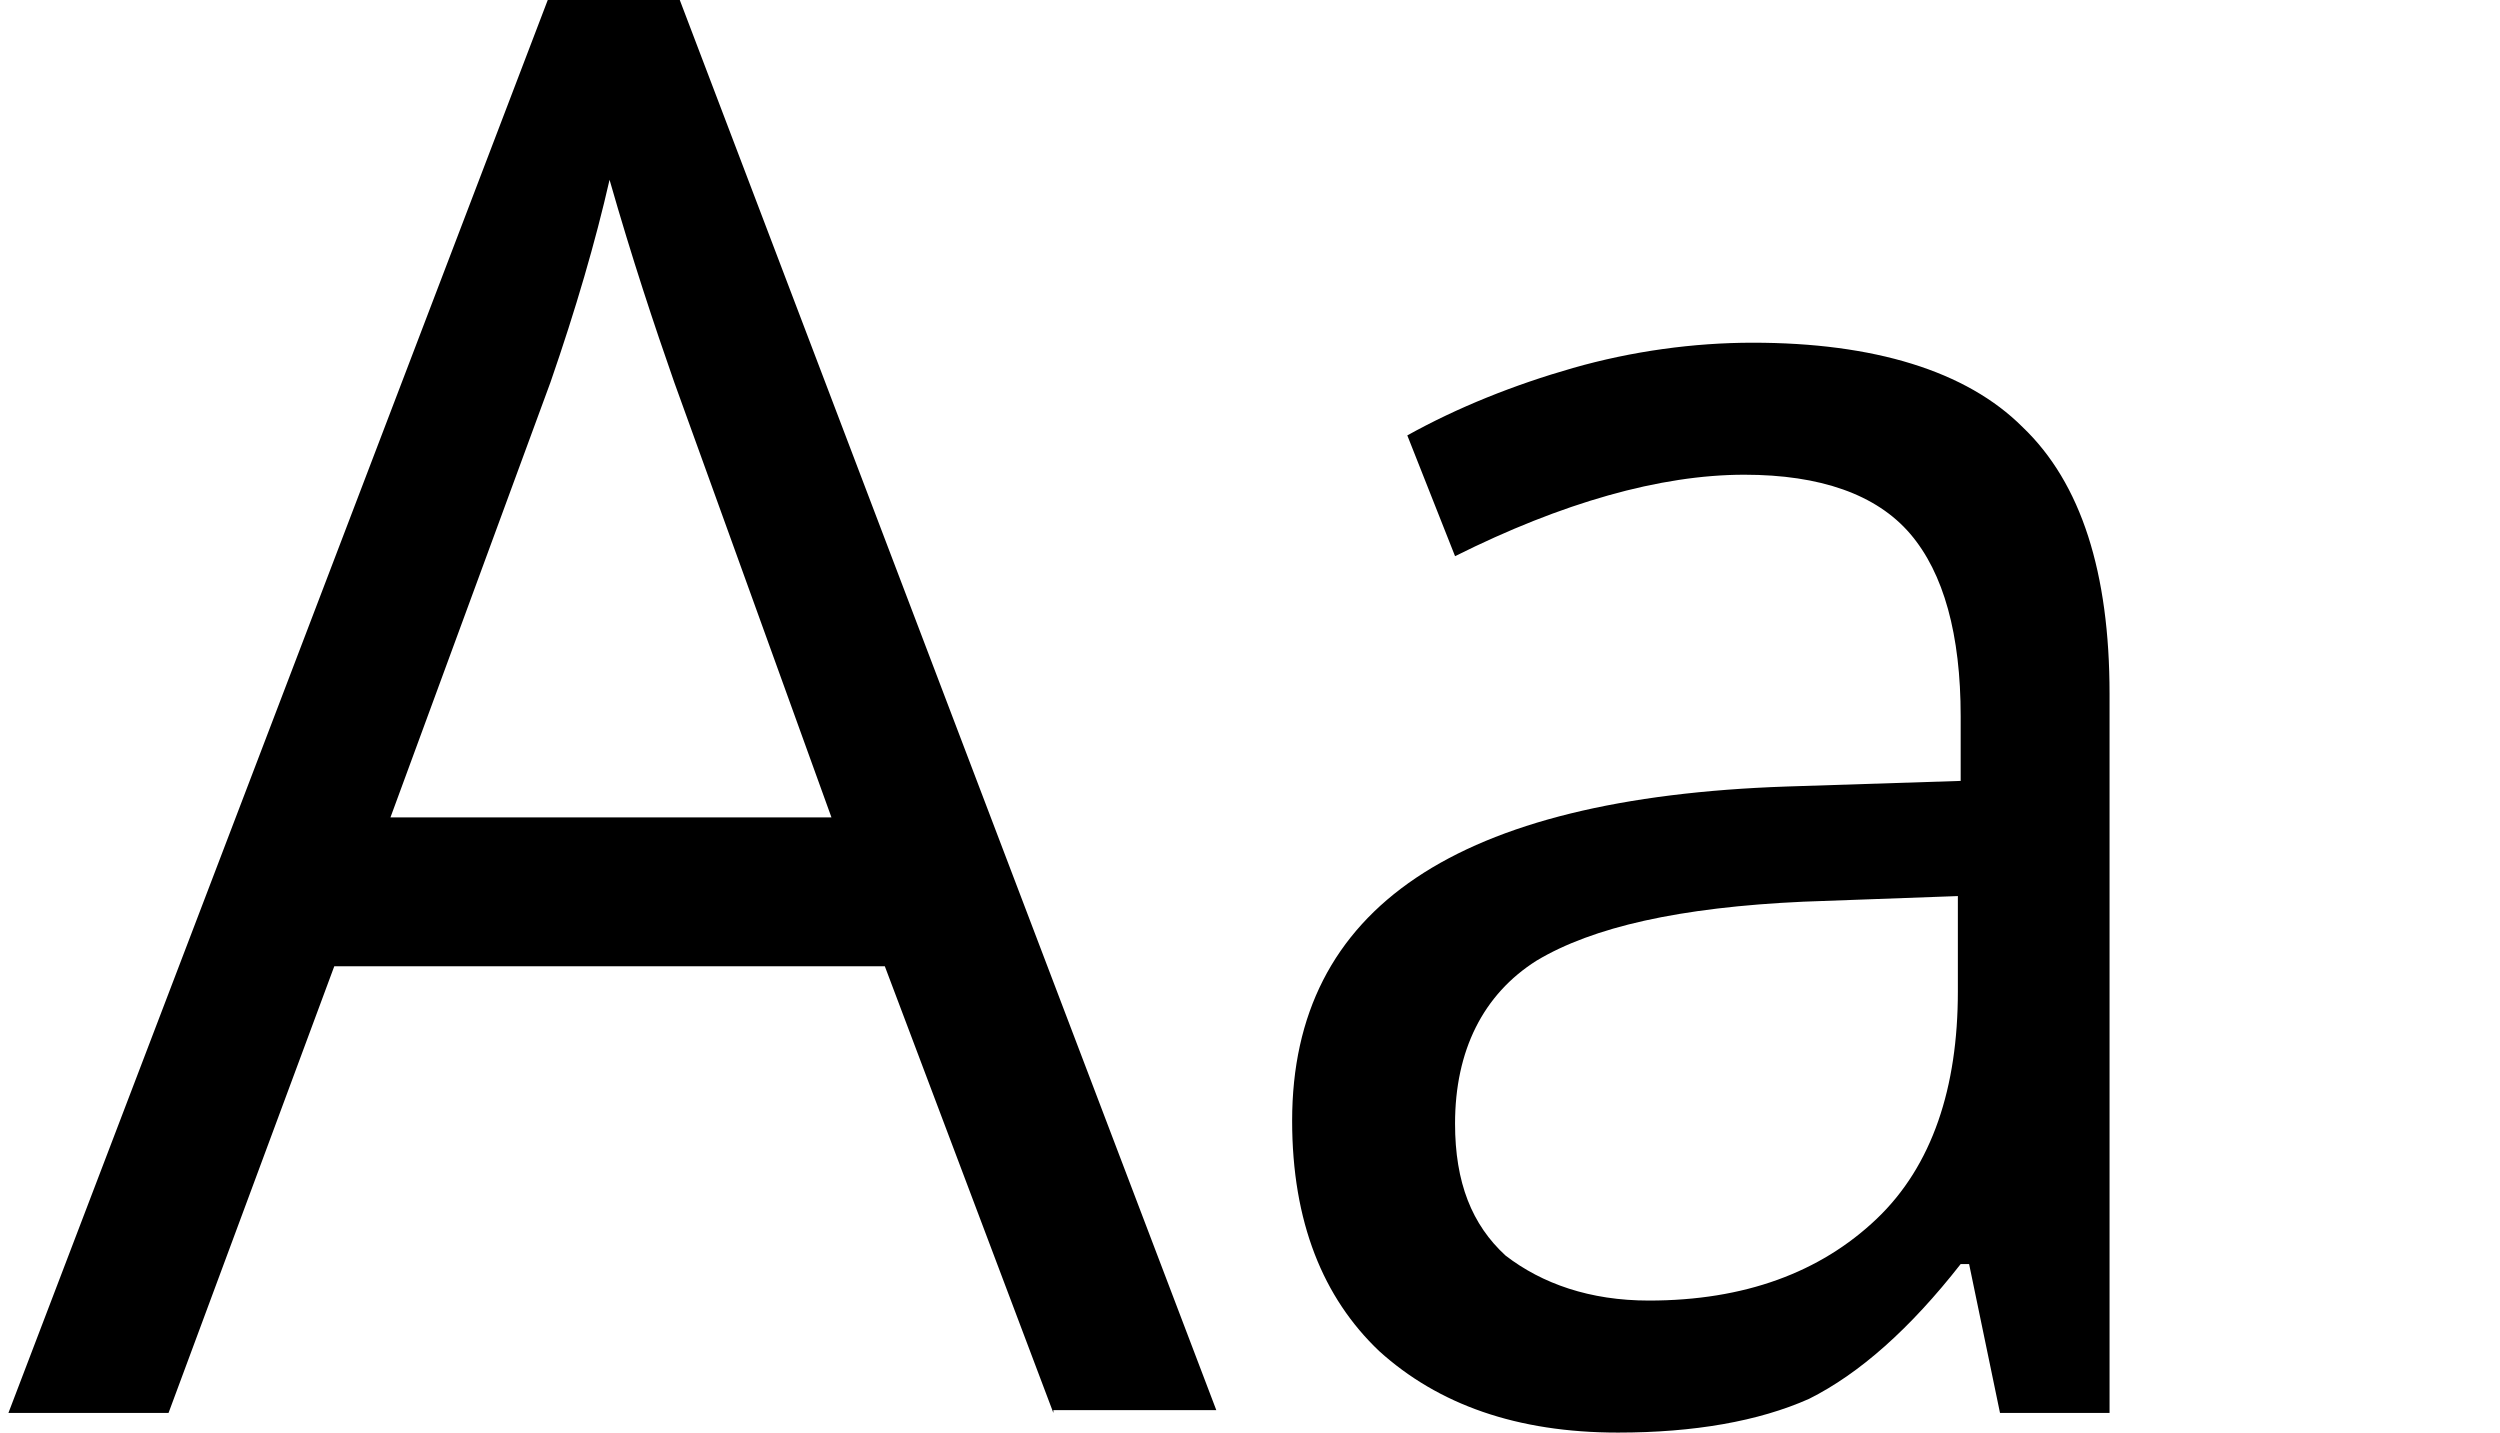 <?xml version="1.0" encoding="utf-8"?>
<!-- Generator: Adobe Illustrator 22.1.0, SVG Export Plug-In . SVG Version: 6.00 Build 0)  -->
<svg version="1.1" baseProfile="tiny" xmlns="http://www.w3.org/2000/svg" xmlns:xlink="http://www.w3.org/1999/xlink" x="0px"
	 y="0px" viewBox="0 0 89 51" xml:space="preserve">
<g id="FONDO">
</g>
<g id="REFLEJOS_BRILLOS">
</g>
<g id="CAPITOLIO">
</g>
<g id="TEXTOS">
</g>
<g id="LOGO_COMPLETO" display="none">
</g>
<g id="ELEMNTOS_GRAFICOS">
</g>
<g id="_xBF_recarga_x3F_">
	<g>
		<path d="M37.5,50.3l-6-15.9H11.9L6,50.3H0.3L19.5,0h4.7l19.1,50.2H37.5z M29.6,29.1L24,13.6c-0.7-2-1.5-4.4-2.3-7.2
			c-0.5,2.2-1.2,4.6-2.1,7.2l-5.7,15.5H29.6z"/>
		<path d="M71.2,50.3l-1.1-5.3h-0.3c-1.8,2.3-3.6,3.9-5.4,4.8c-1.8,0.8-4.1,1.2-6.8,1.2c-3.6,0-6.4-1-8.5-2.9
			c-2-1.9-3.1-4.6-3.1-8.2c0-7.6,5.9-11.5,17.6-11.9l6.2-0.2v-2.3c0-2.9-0.6-5.1-1.8-6.5c-1.2-1.4-3.2-2.1-5.9-2.1
			c-3,0-6.5,1-10.3,2.9l-1.7-4.3c1.8-1,3.8-1.8,5.9-2.4c2.1-0.6,4.3-0.9,6.4-0.9c4.3,0,7.6,1,9.6,3c2.1,2,3.1,5.2,3.1,9.5v25.6H71.2
			z M58.7,46.3c3.4,0,6.1-1,8.1-2.9c2-1.9,2.9-4.7,2.9-8.1v-3.4l-5.5,0.2c-4.4,0.2-7.5,0.9-9.5,2.1c-1.9,1.2-2.9,3.2-2.9,5.8
			c0,2.1,0.6,3.6,1.8,4.7C54.9,45.7,56.6,46.3,58.7,46.3z"/>
	</g>
</g>
<g id="Cuballama" display="none">
</g>
</svg>
